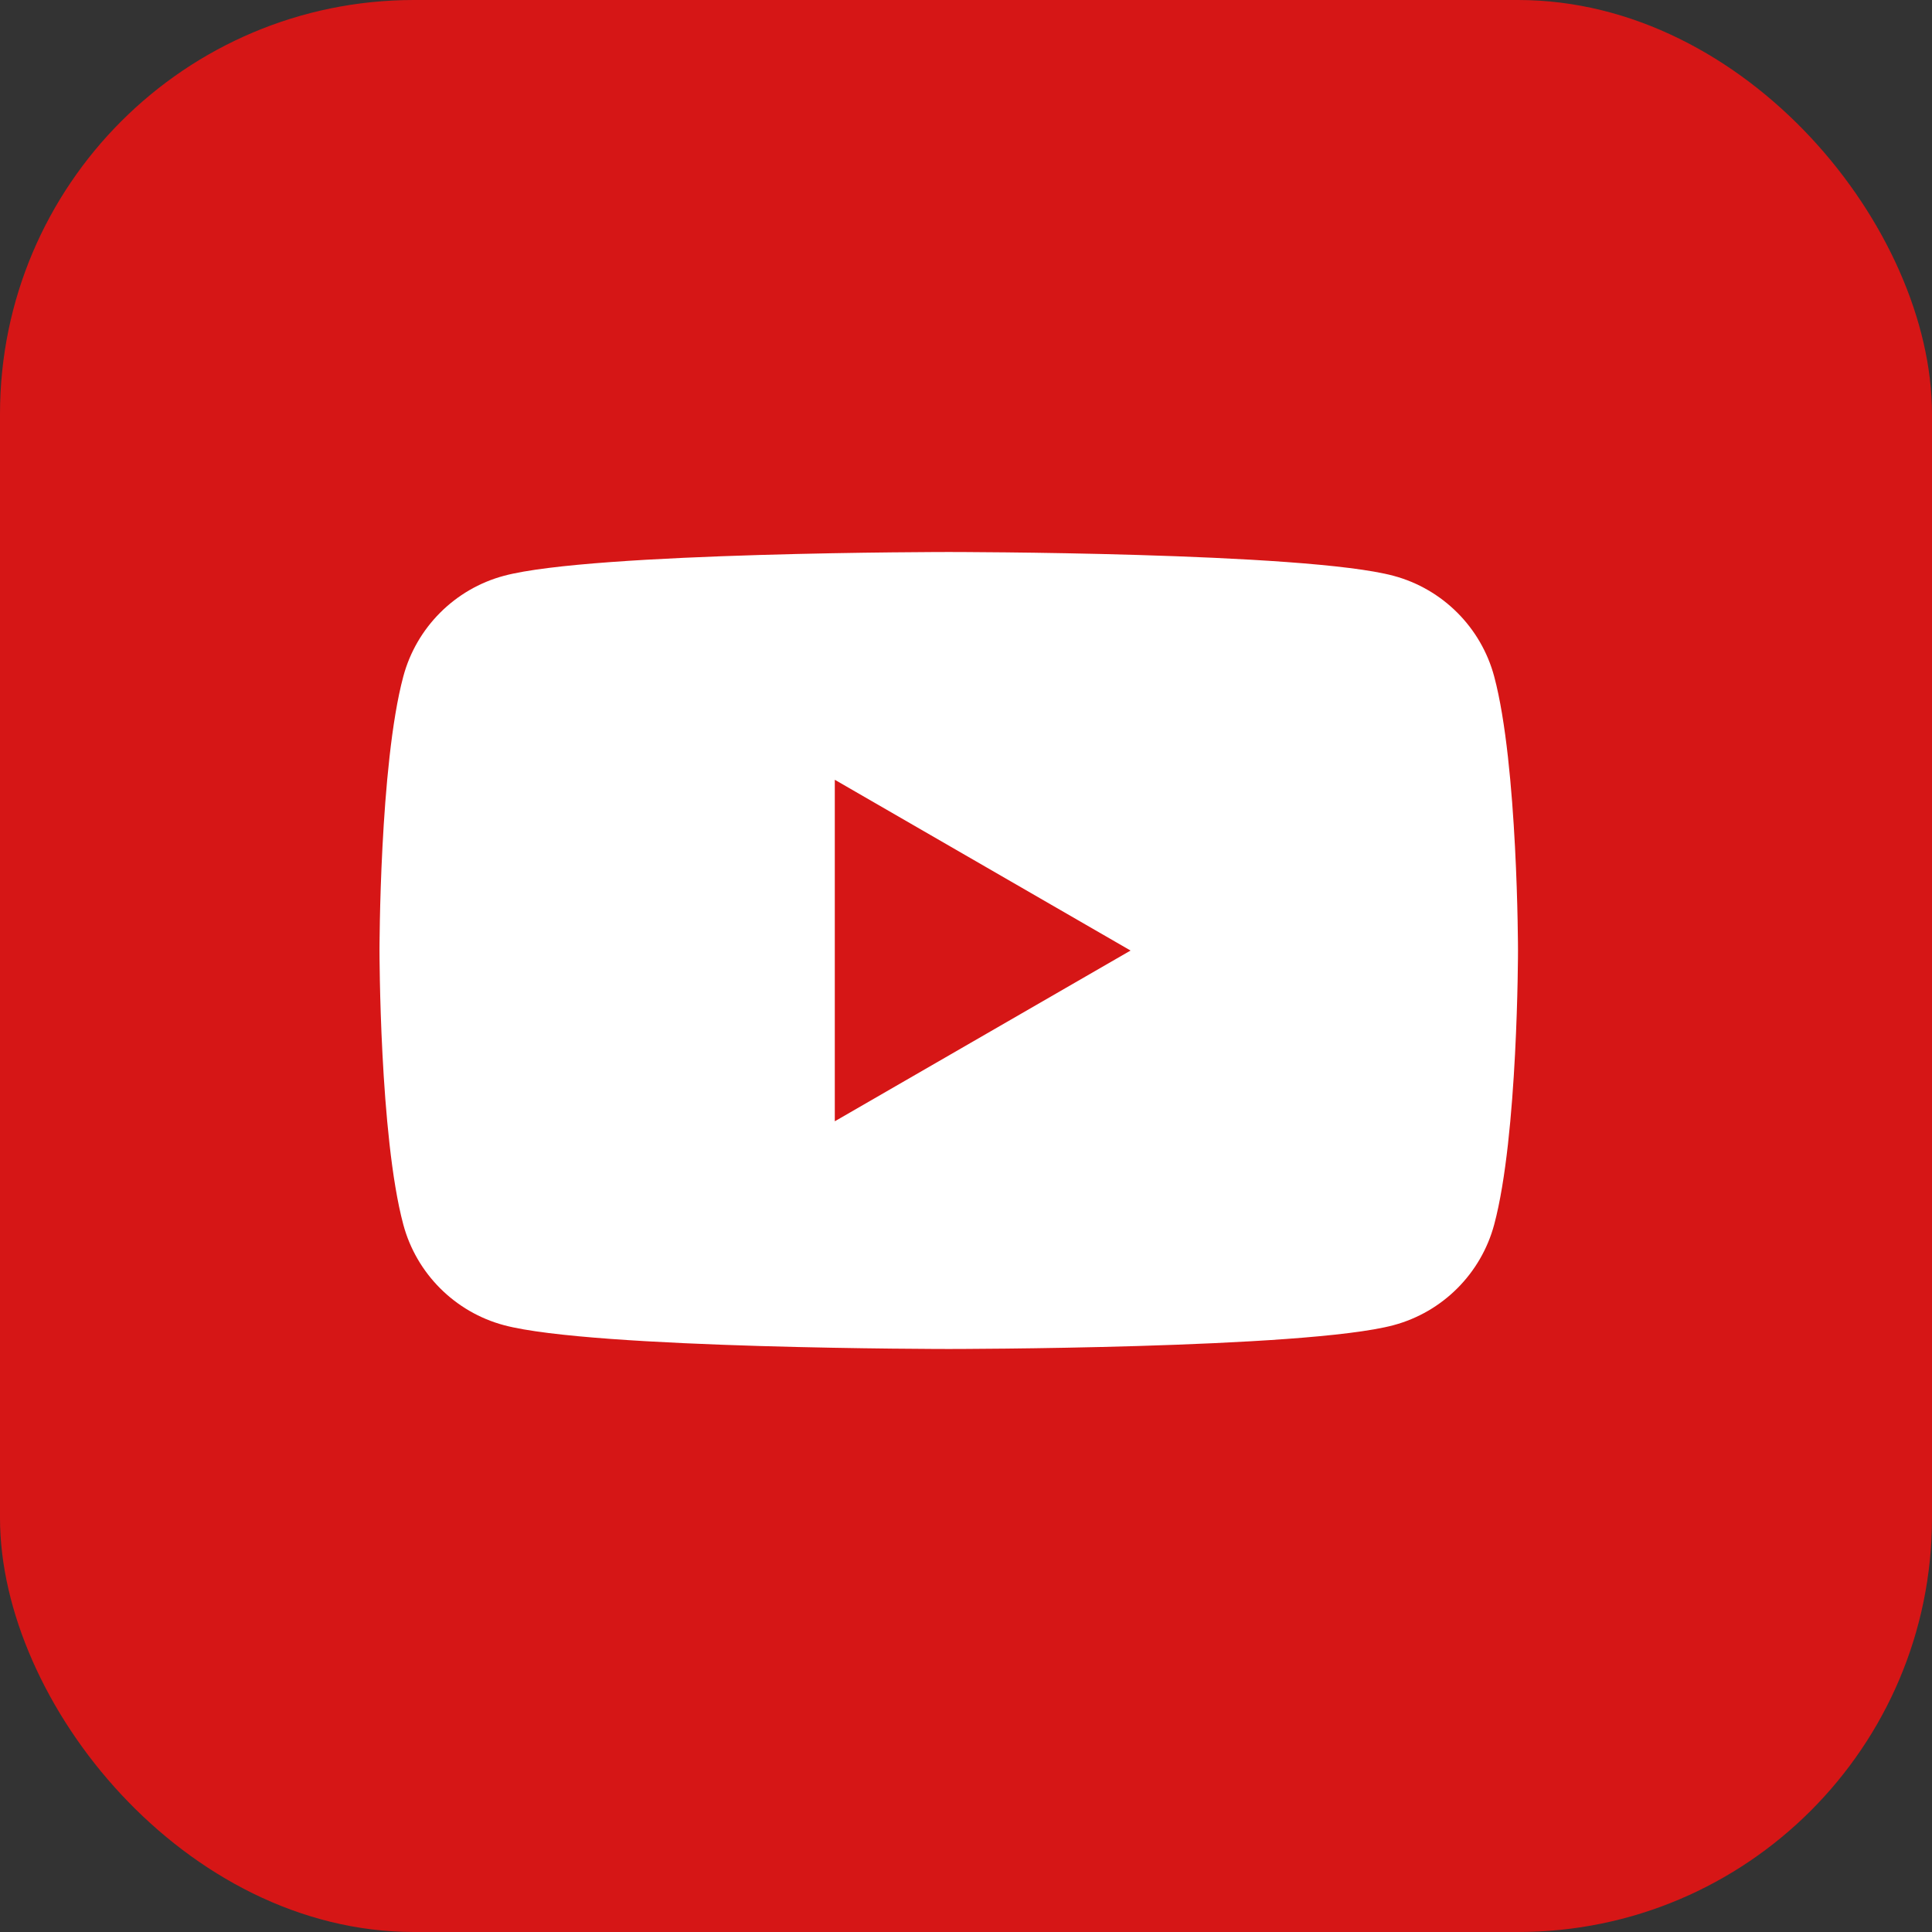 <?xml version="1.0" encoding="UTF-8"?> <svg xmlns="http://www.w3.org/2000/svg" width="56" height="56" viewBox="0 0 56 56" fill="none"><rect x="0" y="0" width="56" height="56" fill="#333333" stroke="none"/> <rect width="56" height="56" rx="12" fill="#D61616"></rect> <path fill-rule="evenodd" clip-rule="evenodd" d="M40.392 16.69C41.813 17.07 42.93 18.187 43.31 19.608C43.997 22.18 44 27.55 44 27.55C44 27.55 44 32.921 43.31 35.494C42.93 36.914 41.813 38.031 40.392 38.411C37.82 39.101 27.5 39.101 27.5 39.101C27.5 39.101 17.18 39.101 14.607 38.411C13.187 38.031 12.07 36.914 11.69 35.494C11 32.921 11 27.55 11 27.55C11 27.55 11 22.18 11.69 19.608C12.07 18.187 13.187 17.07 14.607 16.69C17.18 16 27.5 16 27.5 16C27.5 16 37.82 16 40.392 16.69ZM32.77 27.552L24.197 32.501V22.602L32.77 27.552Z" fill="white"></path> </svg> 